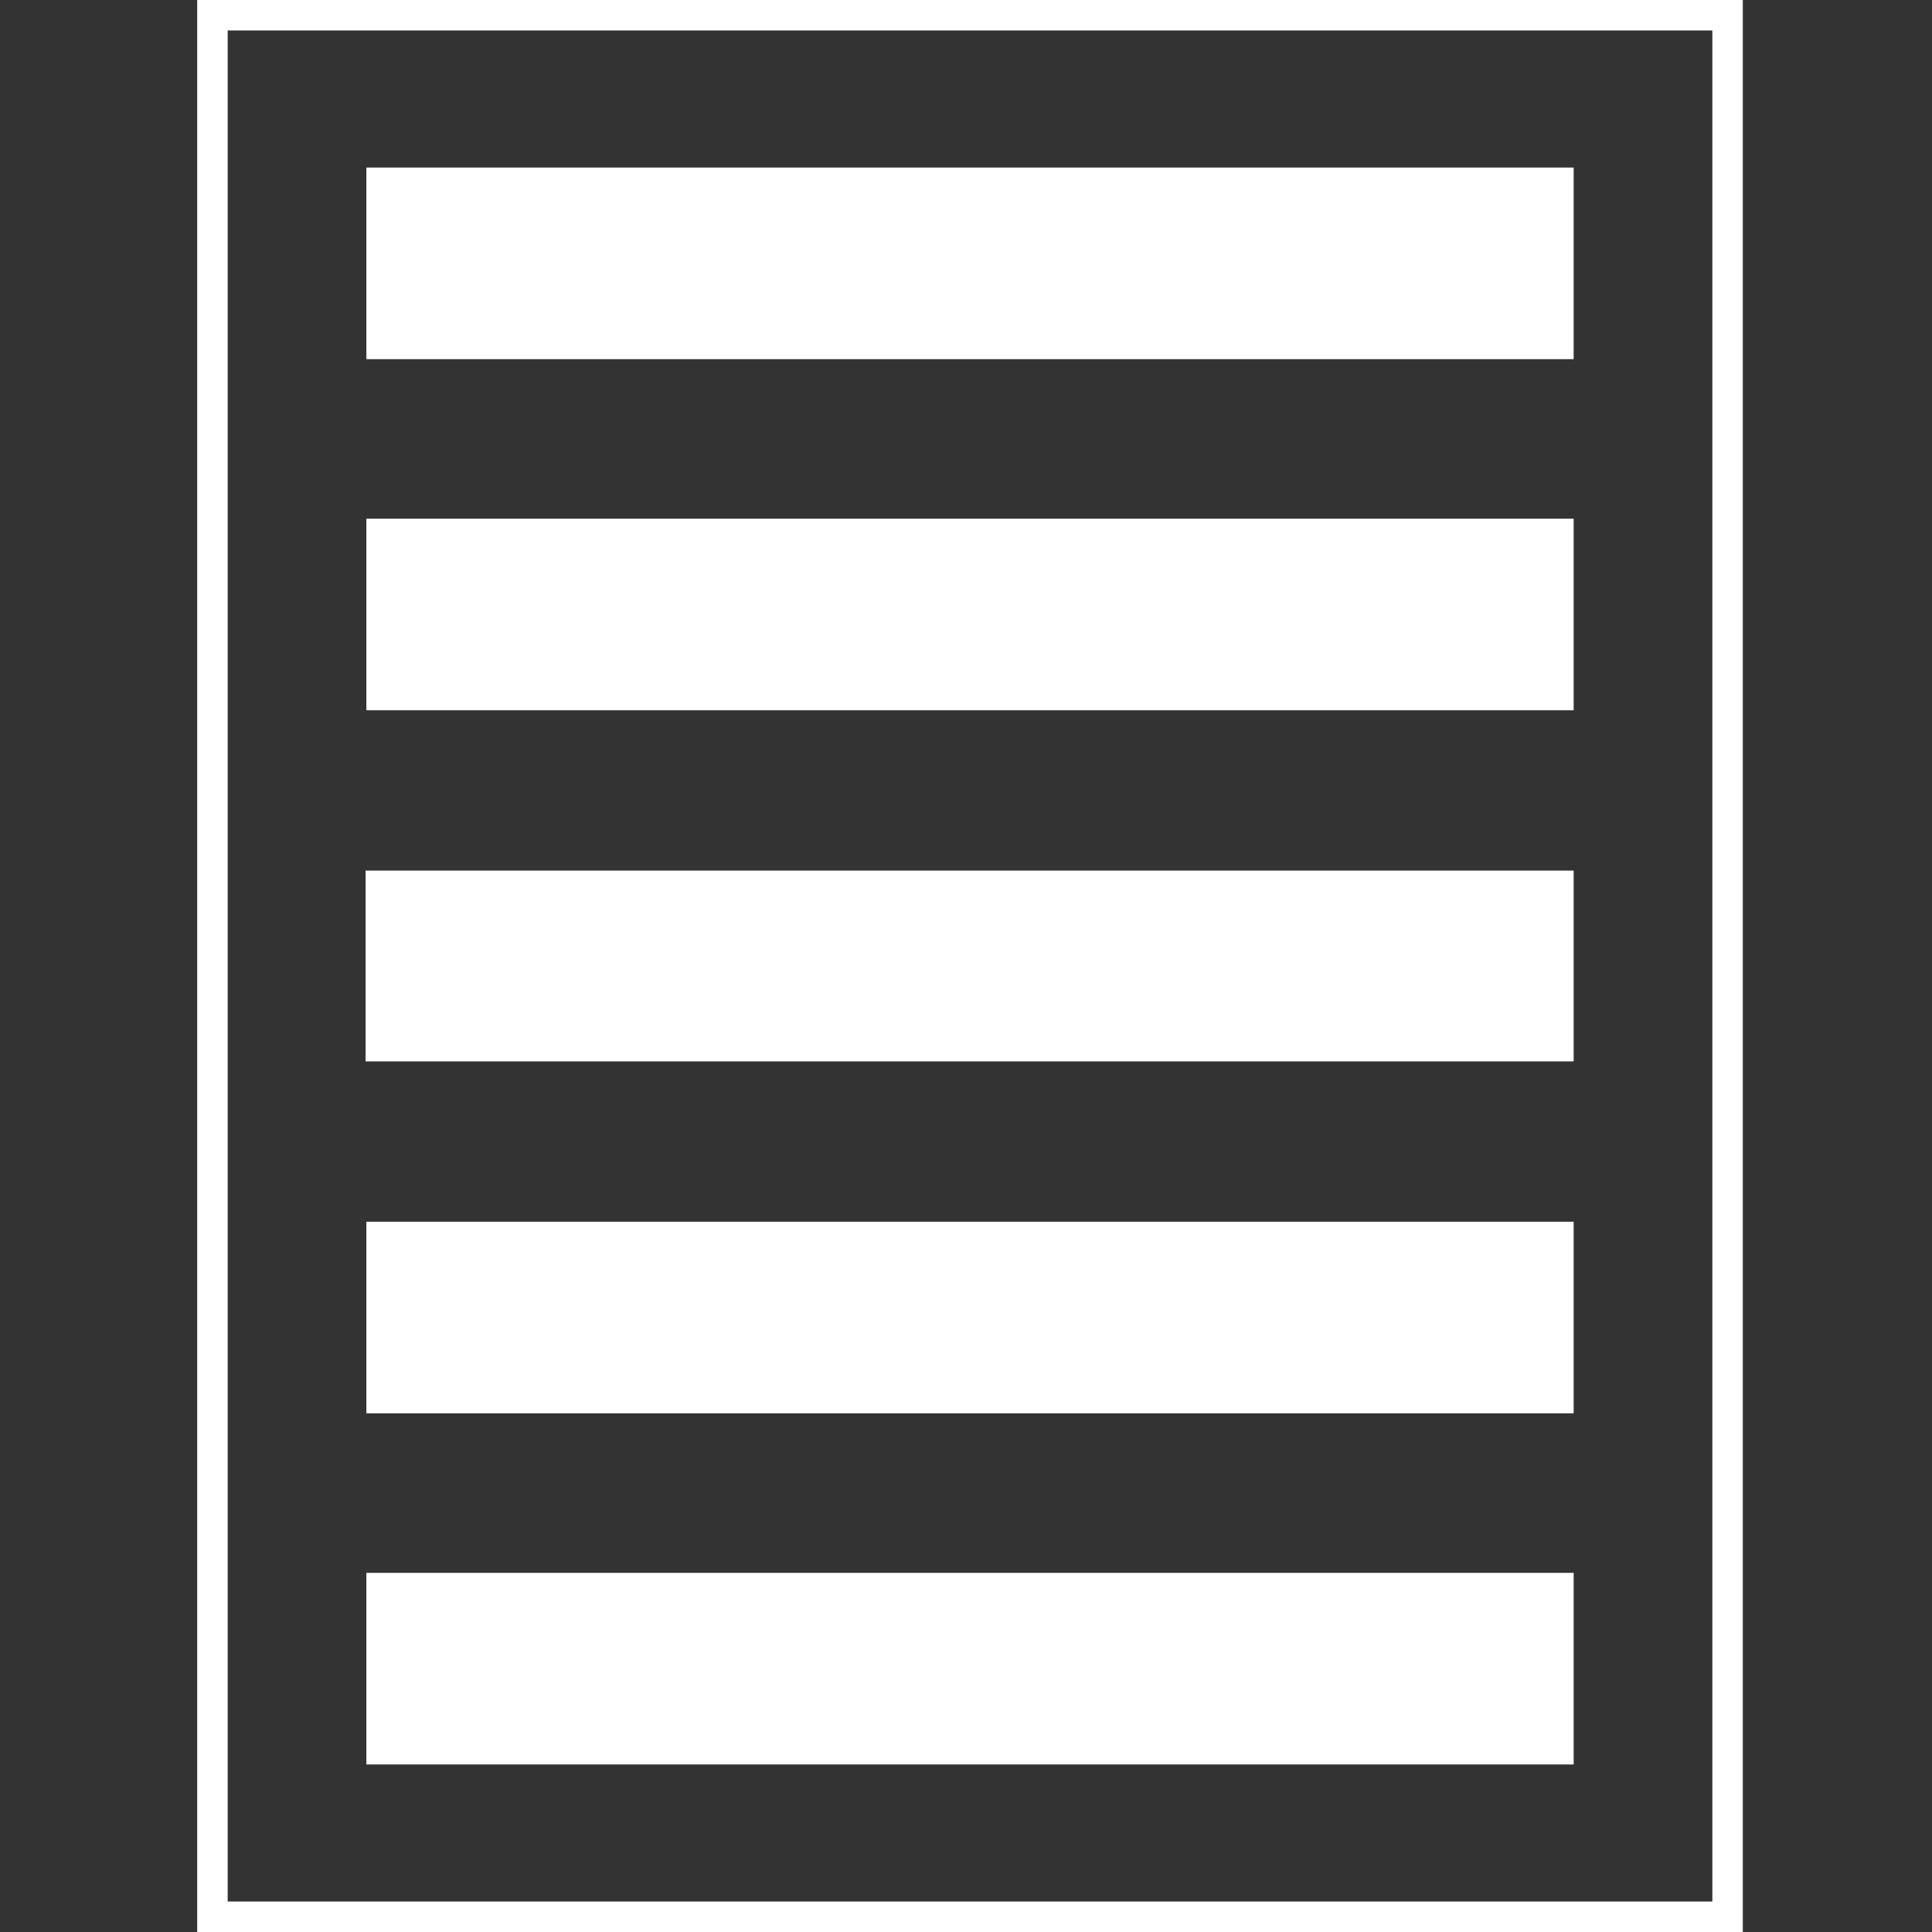 <?xml version="1.0" encoding="UTF-8"?>
<svg xmlns="http://www.w3.org/2000/svg" version="1.2" viewBox="0 0 241 241" width="50" height="50">
  <rect x="0" y="0" width="241" height="241" fill="#333333" stroke="none"/>
  <title>Path 68</title>
  <style>
		.s0 { fill: #ffffff } 
	</style>
  <path id="Path 67" class="s0" d="m217.4 0h-192.8v241h192.8zm-3.8 237.2h-185.2v-233.4h185.2z"></path>
  <path id="Path 68" fill-rule="evenodd" class="s0" d="m196.3 20.9v23.9h-150.6v-23.9zm0 43.8v23.9h-150.6v-23.9zm0 43.9v23.8h-150.7v-23.8zm0 43.8v23.9h-150.6v-23.9zm0 43.8v23.9h-150.6v-23.9z"></path>
</svg>
